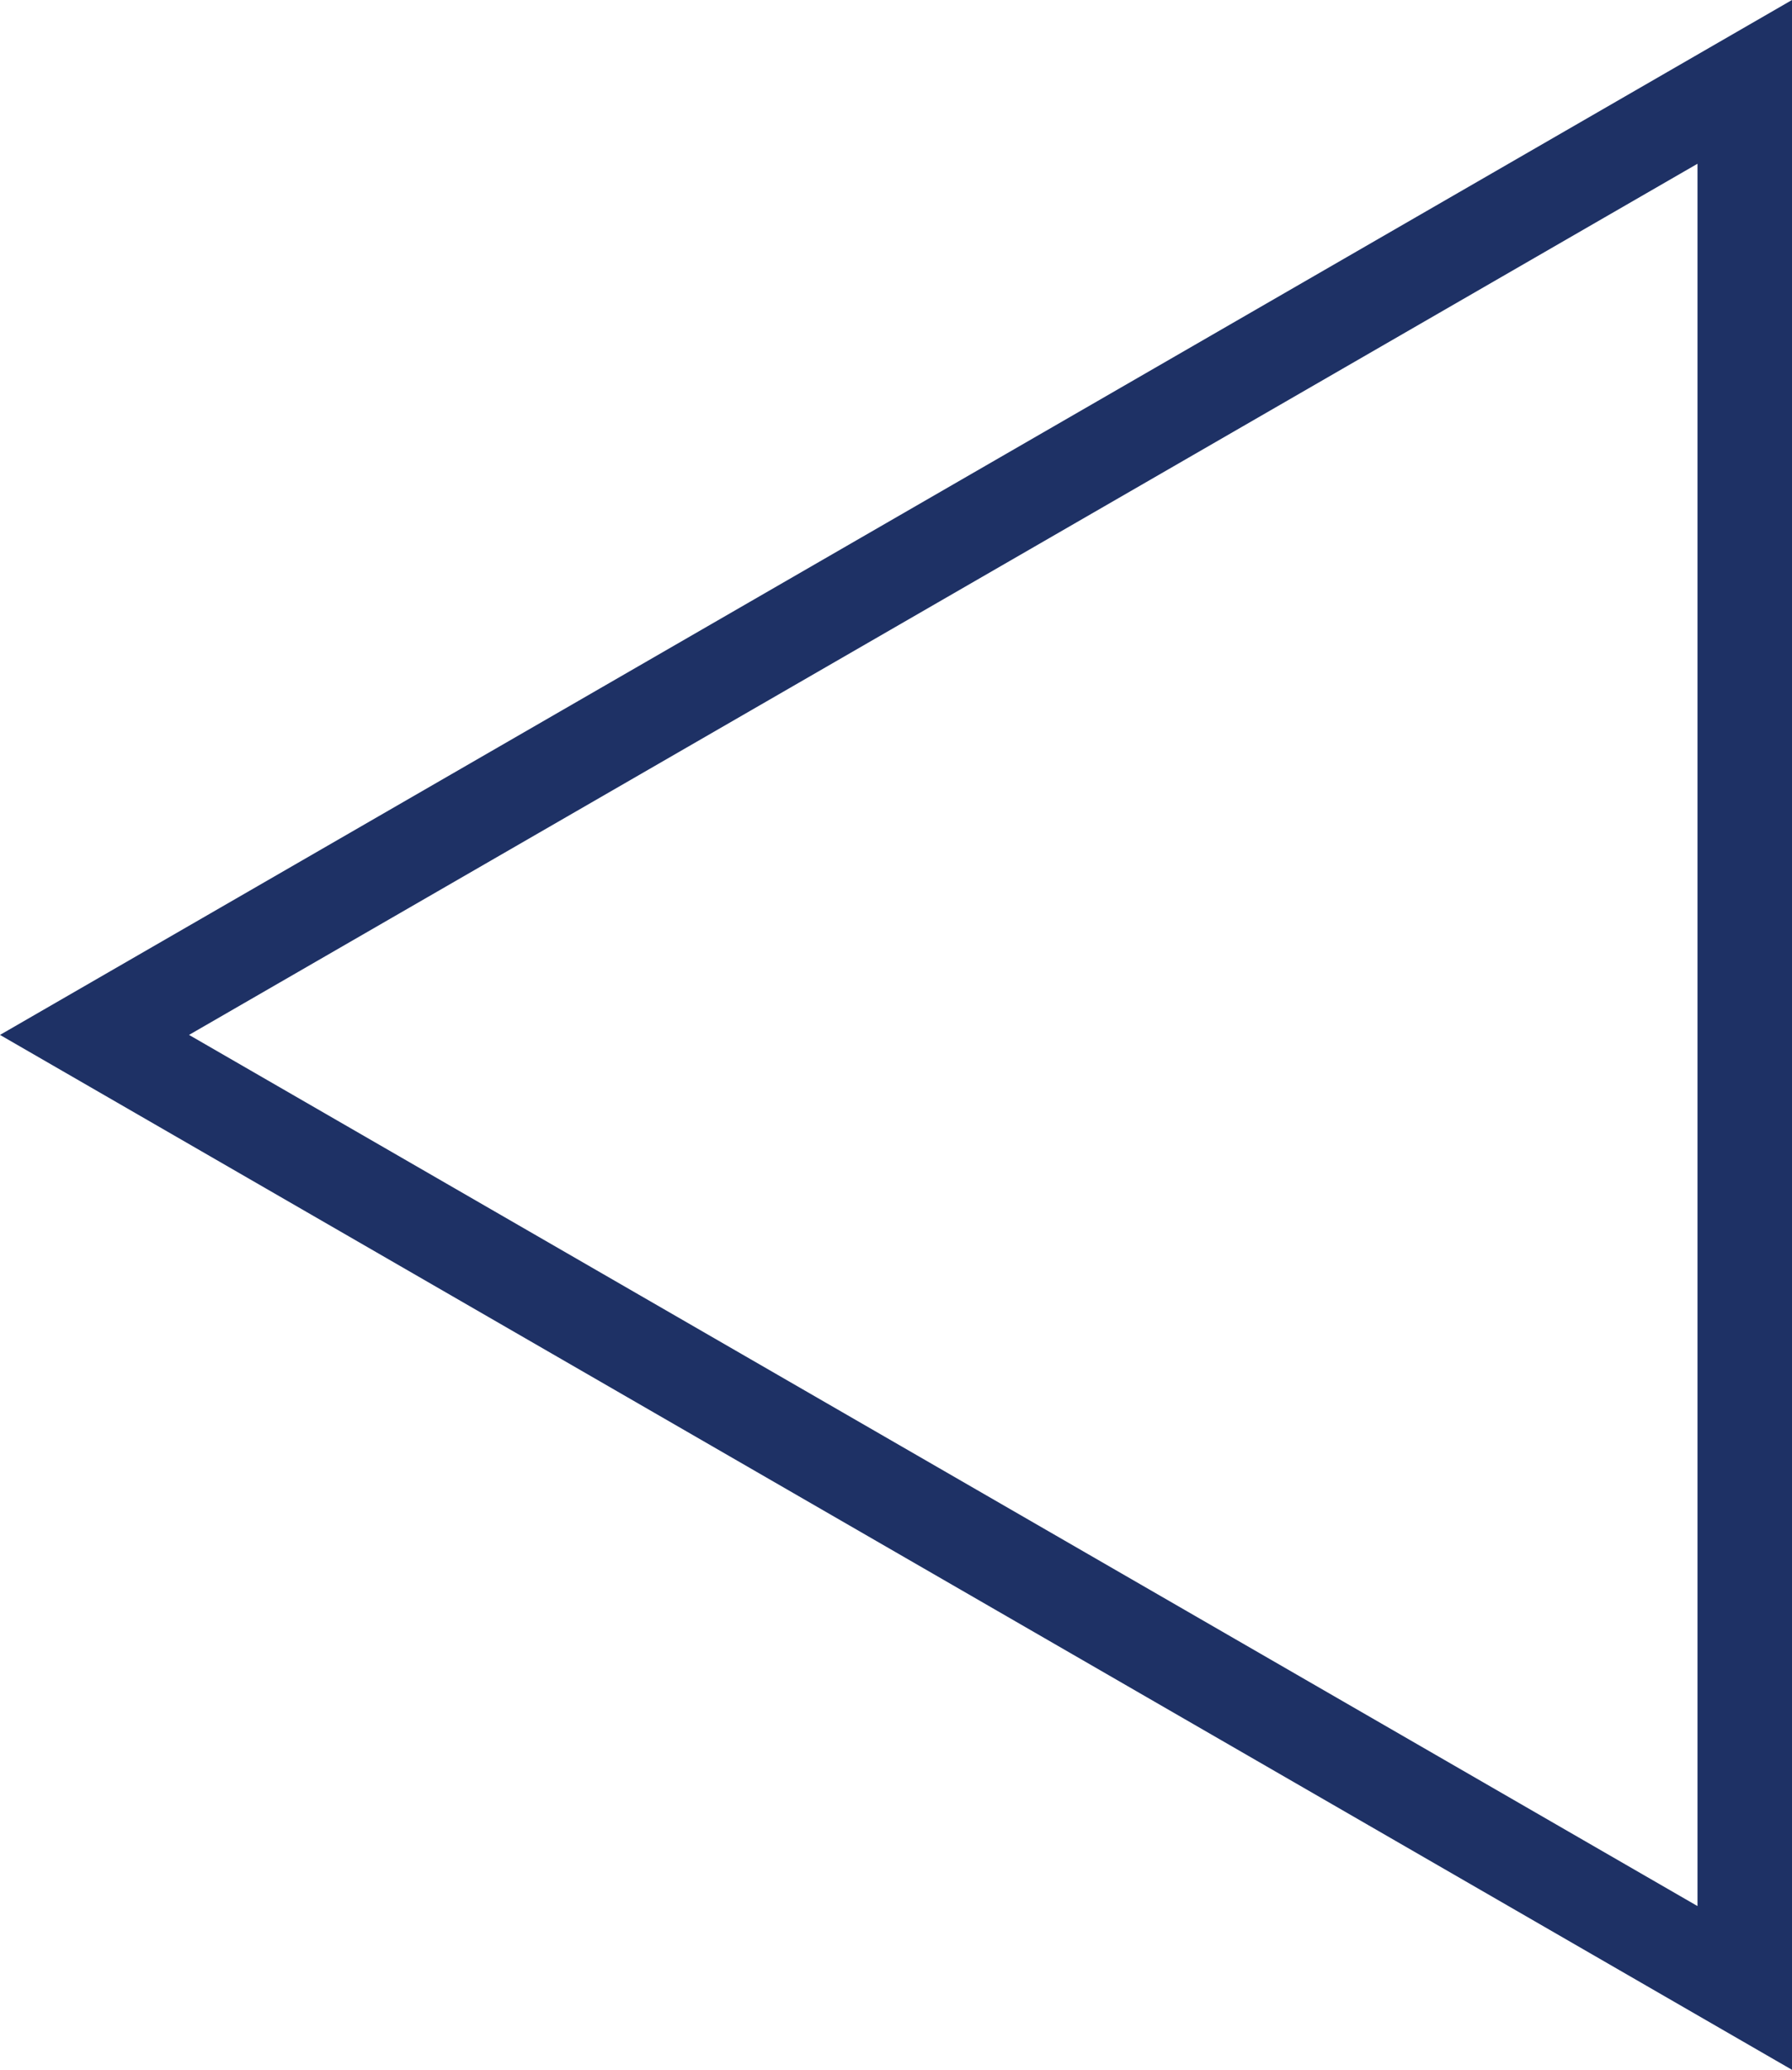   <svg width="100%" height="100%" xmlns="http://www.w3.org/2000/svg" viewBox="0 0 229.128 264.574" style="vertical-align: middle; max-width: 100%; width: 100%;">
   <g>
    <g>
     <path d="M229.128,264.574,0,132.287,229.128,0ZM24.17,132.287,217.044,243.643V20.932Z" fill="rgb(30,49,101)">
     </path>
    </g>
   </g>
  </svg>
